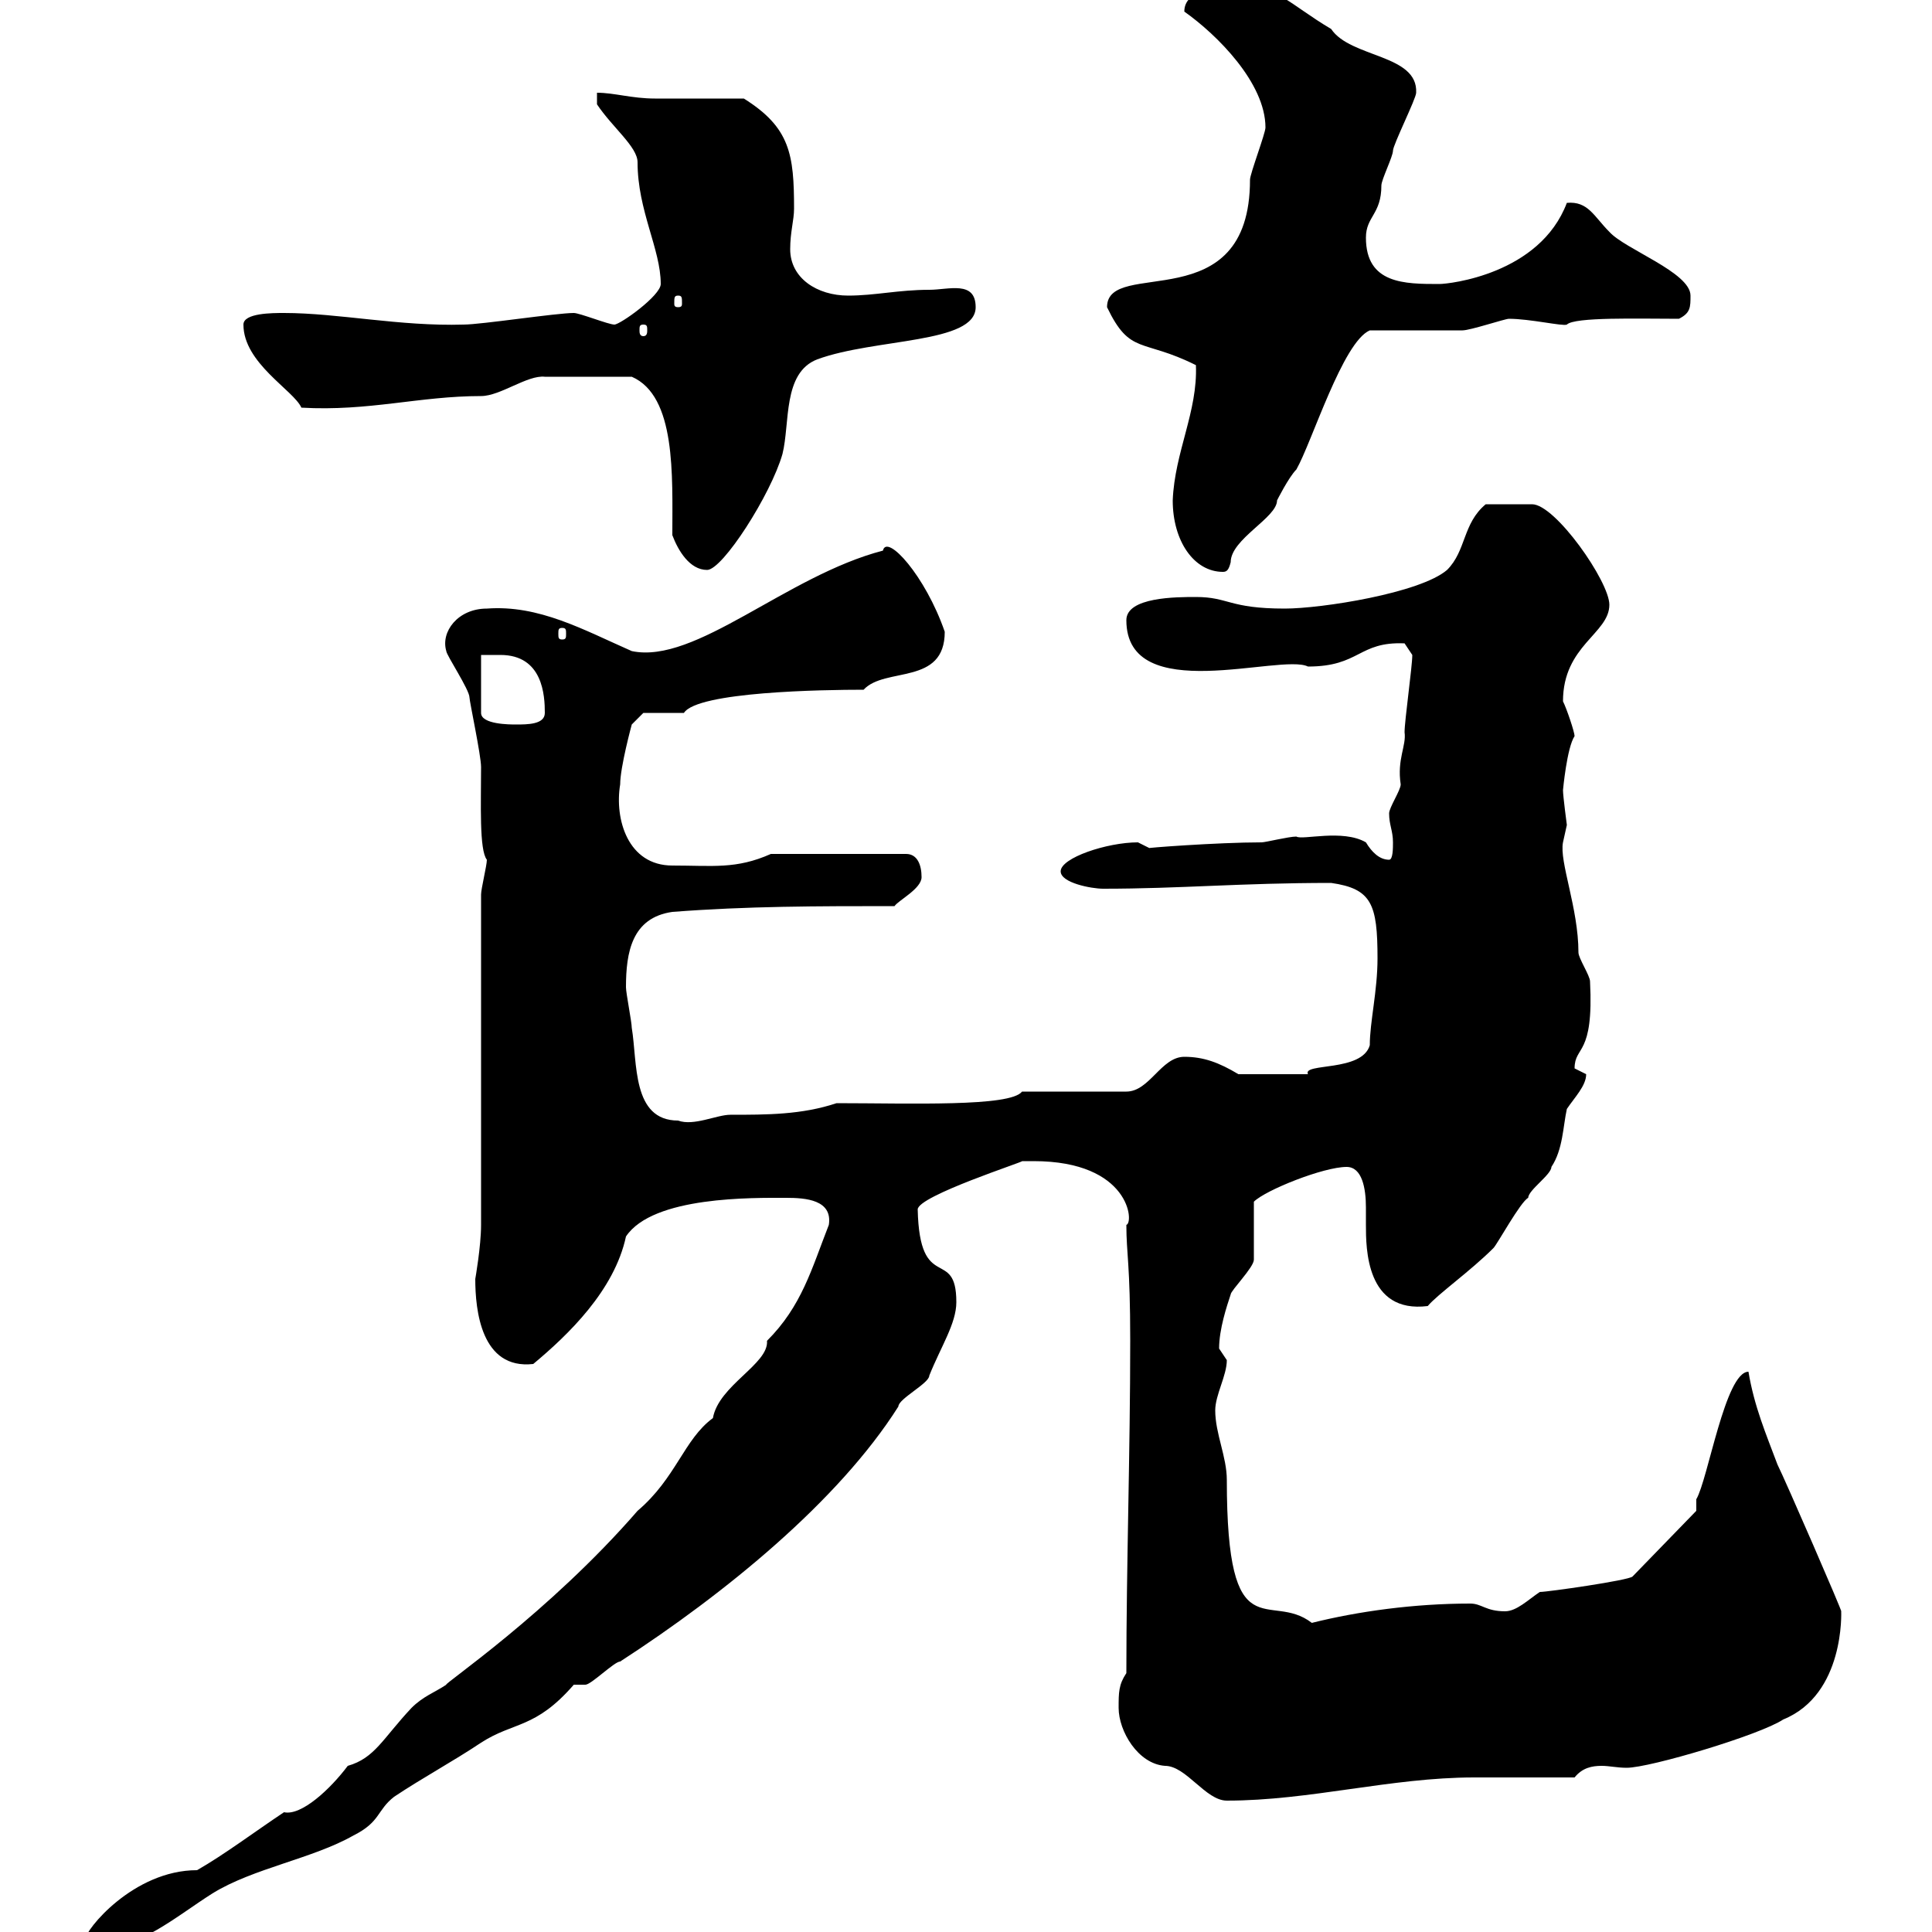 <svg xmlns="http://www.w3.org/2000/svg" xmlns:xlink="http://www.w3.org/1999/xlink" width="300" height="300"><path d="M13.20 301.20C13.20 302.40 14.10 302.70 14.70 302.70C21.60 302.70 27.30 297.60 33 294C39.30 290.10 48.60 288.60 54.90 285C59.10 282.90 58.50 281.10 61.20 279C65.70 276 70.20 273.60 74.70 270.60C79.80 267.30 83.10 268.50 89.10 261.60C89.10 261.60 90.90 261.60 90.90 261.60C91.80 261.60 95.40 258 96.30 258C112.50 247.50 130.20 233.10 139.50 218.40C139.50 217.20 144.30 214.80 144.30 213.60C146.10 209.10 148.50 205.50 148.50 202.20C148.50 193.50 142.80 201 142.50 187.80C142.50 185.70 159.30 180.30 158.70 180.30C158.70 180.30 159.30 180.30 160.50 180.30C175.50 180.30 176.10 189.90 174.90 190.20C174.90 194.70 175.50 196.20 175.50 208.20C175.50 225.60 174.90 243 174.90 259.80C173.70 261.60 173.70 262.80 173.70 265.20C173.70 268.80 176.70 273.90 180.90 274.20C184.20 274.20 187.20 279.60 190.50 279.60C203.40 279.60 216 276 228.90 276C231.90 276 241.50 276 244.50 276C245.70 274.50 247.20 274.20 248.70 274.20C249.90 274.20 251.10 274.50 252.60 274.50C256.20 274.50 273.30 269.40 276.90 267C286.50 263.10 285.90 250.20 285.90 250.20C286.20 250.50 277.20 229.80 276 227.40C274.20 222.60 272.40 218.40 271.50 213C267.90 213 265.20 229.80 263.40 232.80L263.40 234.60L253.50 244.80C252.90 245.40 240.30 247.20 239.10 247.20C237.30 248.40 235.50 250.20 233.70 250.20C230.70 250.20 230.10 249 228.30 249C219.60 249 210.90 250.20 203.70 252C197.10 246.90 190.50 256.80 190.50 229.80C190.50 226.20 188.70 222.60 188.70 219C188.70 216.60 190.50 213.60 190.50 211.20C190.50 211.20 189.30 209.40 189.30 209.40C189.30 206.40 190.50 202.80 191.10 201C191.10 200.40 194.70 196.80 194.70 195.60C194.70 193.80 194.70 187.80 194.70 186.60C196.50 184.80 205.50 181.20 209.10 181.20C211.50 181.20 212.10 184.50 212.10 187.50C212.10 188.40 212.10 189.60 212.10 190.20C212.10 193.80 212.10 204 221.70 202.80C223.20 201 228.30 197.40 231.90 193.80C232.50 193.20 236.10 186.60 237.30 186C237.30 184.80 240.90 182.40 240.90 181.20C242.70 178.50 242.70 174.90 243.30 172.20C244.50 170.40 246.30 168.60 246.30 166.80C246.30 166.80 244.50 165.90 244.50 165.90C244.50 162.30 247.50 164.10 246.90 152.40C246.90 151.50 245.10 148.80 245.10 147.90C245.10 141 242.10 133.80 242.70 130.80C242.70 130.80 243.30 128.10 243.30 128.10C243.30 128.10 242.70 123.60 242.70 122.70C242.70 122.70 243.30 116.10 244.50 114.30C244.50 113.70 243.30 110.10 242.70 108.90C242.70 100.20 249.90 98.40 249.90 93.90C249.90 90.30 241.50 78.30 237.90 78.30C236.70 78.30 234.30 78.30 230.70 78.30C227.10 81.30 227.70 85.50 224.70 88.50C220.50 92.10 205.20 94.50 199.50 94.50C190.80 94.50 190.80 92.70 185.70 92.70C182.70 92.70 174.90 92.70 174.90 96.30C174.90 109.80 198.90 101.40 203.10 103.50C211.20 103.50 210.90 99.60 218.10 99.90C218.10 99.90 219.30 101.70 219.30 101.70C219.30 103.50 218.10 111.90 218.10 113.70C218.40 115.80 216.90 117.90 217.50 121.80C217.50 122.70 215.70 125.40 215.70 126.30C215.70 128.10 216.30 129 216.30 130.80C216.30 131.70 216.30 133.50 215.70 133.50C214.20 133.50 213 132.30 212.10 130.80C208.50 128.70 202.20 130.50 201.30 129.90C200.10 129.90 196.50 130.80 195.90 130.80C189 130.80 177.30 131.70 178.50 131.70C178.50 131.70 176.70 130.80 176.70 130.80C171.90 130.80 164.70 133.20 164.70 135.30C164.70 137.10 169.50 138 171.30 138C183.30 138 192.60 137.10 206.70 137.10C213 138 213.90 140.40 213.90 148.80C213.90 153.90 212.70 158.70 212.70 162.30C211.50 166.50 202.20 165 203.10 166.80C201.90 166.80 196.20 166.80 192.30 166.80C189.30 165 186.90 164.10 183.90 164.10C180.30 164.10 178.50 169.50 174.90 169.50L158.70 169.50C156.90 171.90 141.30 171.30 129.90 171.30C124.50 173.10 119.10 173.10 113.40 173.10C111.30 173.10 107.70 174.90 105.30 174C98.10 174 99 165 98.10 159.60C98.10 158.70 97.20 154.20 97.20 153.30C97.20 147.90 98.10 142.50 104.40 141.60C116.10 140.70 126.90 140.70 138.90 140.70C139.50 139.80 143.10 138 143.10 136.20C143.10 134.40 142.50 132.60 140.70 132.60L119.70 132.60C114.30 135 110.70 134.40 104.40 134.40C97.50 134.40 95.40 127.20 96.30 121.80C96.30 119.10 98.10 112.50 98.10 112.50L99.90 110.70L106.20 110.70C108.30 107.40 127.80 107.10 134.10 107.10C137.40 103.50 146.70 106.50 146.70 98.10C143.70 89.40 137.70 82.80 137.10 85.50C122.10 89.40 108 103.20 98.10 101.10C90.60 97.80 83.70 93.90 75.60 94.50C71.10 94.50 68.40 98.10 69.30 101.10C69.30 101.70 72.90 107.10 72.90 108.30C72.90 108.90 74.70 117.30 74.70 119.10C74.70 124.80 74.40 132 75.60 133.50C75.60 134.40 74.70 138 74.70 138.90L74.70 190.20C74.70 193.50 73.80 198.60 73.80 198.60C73.80 203.40 74.70 212.70 82.80 211.80C88.20 207.30 95.40 200.40 97.20 192C101.40 185.70 117 186 122.10 186C125.10 186 129.30 186.30 128.70 190.20C126 197.10 124.50 202.80 119.10 208.20C119.40 211.80 111.60 215.10 110.70 220.20C106.20 223.50 105 229.50 99 234.60C85.20 250.50 68.70 261.60 69.30 261.60C67.50 262.80 65.70 263.40 63.90 265.20C59.40 270 58.20 273 54 274.20C51.30 277.80 46.80 282 44.10 281.40C39.60 284.40 34.80 288 30.60 290.40C20.70 290.40 13.20 299.70 13.20 301.20ZM74.70 101.70C75.60 101.70 76.50 101.70 77.70 101.70C84.30 101.70 84.60 108 84.60 110.70C84.60 112.50 81.90 112.50 80.10 112.50C79.20 112.50 74.70 112.50 74.70 110.70ZM87.30 97.50C87.90 97.50 87.90 97.80 87.90 98.40C87.90 99 87.90 99.30 87.30 99.30C86.70 99.30 86.70 99 86.70 98.40C86.70 97.80 86.70 97.50 87.30 97.50ZM104.40 83.10C105.30 85.50 107.10 88.50 109.80 88.50C112.20 88.50 119.70 76.80 121.50 70.50C122.70 65.70 121.50 57.90 126.90 55.80C135.90 52.50 151.50 53.40 151.50 47.70C151.50 43.50 147.30 45 144.30 45C139.50 45 135.90 45.90 131.70 45.90C126.90 45.90 122.70 43.20 122.70 38.70C122.70 36 123.30 34.20 123.30 32.40C123.30 24 122.70 19.80 115.50 15.30C113.40 15.30 103.50 15.30 101.70 15.30C98.10 15.30 95.40 14.40 92.70 14.40L92.70 16.20C95.10 19.80 99 22.80 99 25.20C99 32.70 102.60 38.70 102.60 44.10C102.60 45.90 96.30 50.40 95.40 50.40C94.50 50.40 90 48.60 89.10 48.60C86.40 48.60 74.70 50.40 72 50.40C62.10 50.70 52.50 48.60 44.10 48.60C42.30 48.60 37.80 48.60 37.80 50.40C37.80 56.40 45.60 60.60 46.80 63.30C57.30 63.90 65.10 61.50 74.70 61.50C77.70 61.50 81.90 58.20 84.60 58.50C87 58.50 93.30 58.50 98.10 58.50C105 61.50 104.40 73.80 104.40 83.10ZM182.10 77.70C182.10 84 185.40 88.80 189.90 88.80C190.50 88.80 190.80 88.50 191.10 87.30C191.10 83.70 198.30 80.40 198.30 77.70C198.30 77.70 200.10 74.10 201.30 72.90C203.70 68.70 208.50 53.10 212.70 51.30C214.50 51.30 225.30 51.30 227.10 51.30C228.30 51.30 233.70 49.50 234.30 49.50C237.60 49.50 242.70 50.70 243.30 50.40C244.50 49.20 254.40 49.50 260.70 49.50C262.50 48.60 262.50 47.70 262.50 45.90C262.50 42.30 252.30 38.70 249.90 36C247.50 33.60 246.60 31.20 243.30 31.50C239.10 42.60 225 44.10 223.50 44.10C218.10 44.10 212.10 44.10 212.10 36.90C212.10 33.60 214.50 33.30 214.50 28.80C214.50 27.90 216.30 24.30 216.30 23.40C216.30 22.50 219.90 15.30 219.90 14.40C220.20 8.40 209.70 9 206.70 4.50C200.10 0.60 198.30-2.40 192.30-1.80C189.30-1.80 183.90-1.80 183.90 1.80C189 5.40 196.50 12.90 196.50 19.80C196.50 20.70 194.10 27 194.10 27.90C194.10 49.80 171.90 39.90 171.90 47.70C175.50 55.20 177.30 52.50 185.70 56.70C186 63.90 182.40 70.20 182.10 77.70ZM99.90 50.40C100.50 50.40 100.50 50.70 100.50 51.30C100.50 51.60 100.50 52.20 99.90 52.20C99.30 52.20 99.30 51.60 99.30 51.30C99.30 50.70 99.30 50.40 99.90 50.40ZM105.30 45.90C105.90 45.90 105.90 46.20 105.90 47.10C105.90 47.40 105.90 47.70 105.30 47.70C104.70 47.70 104.70 47.40 104.70 47.10C104.70 46.20 104.70 45.90 105.30 45.90Z"/></svg>